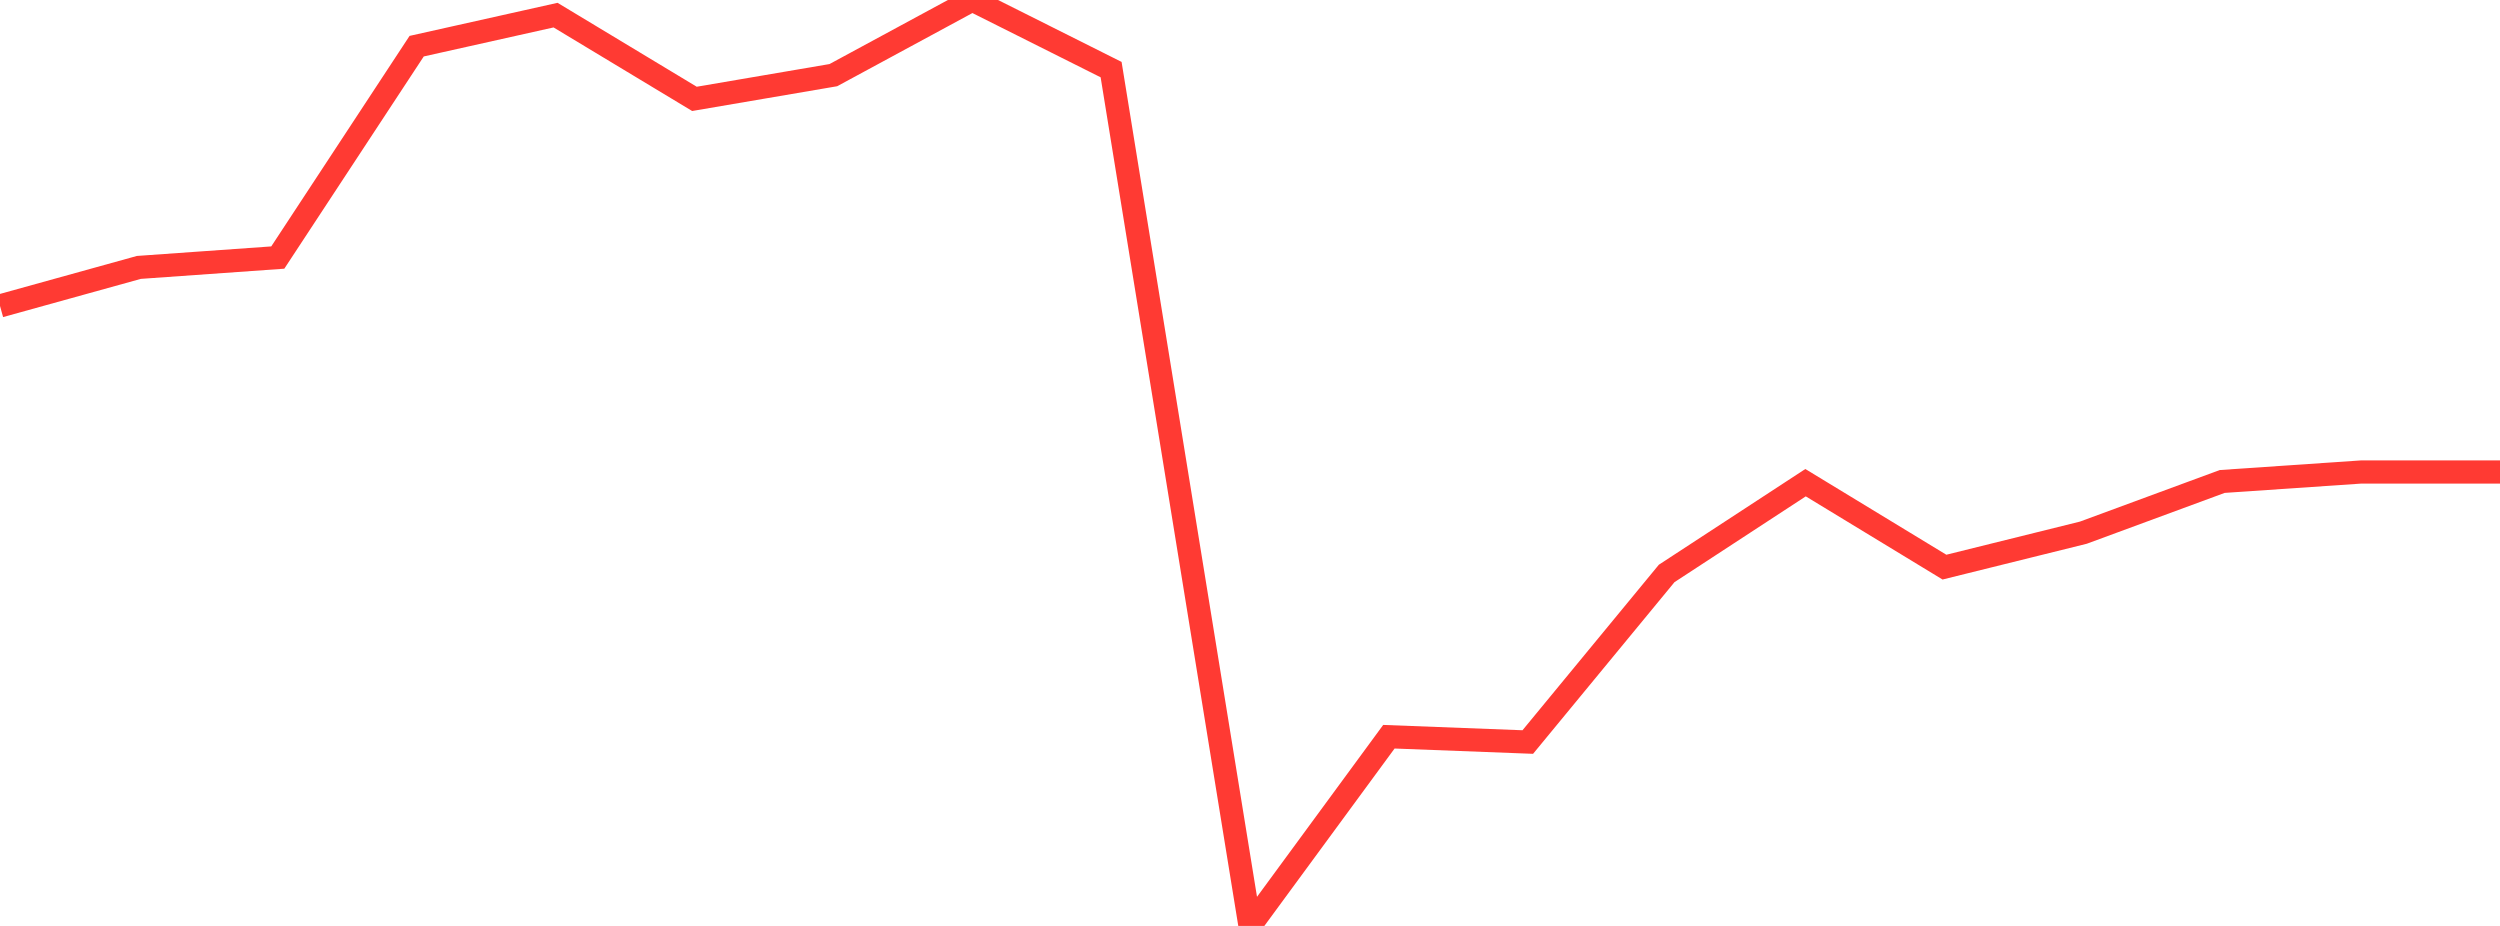 <?xml version="1.0" standalone="no"?>
<!DOCTYPE svg PUBLIC "-//W3C//DTD SVG 1.1//EN" "http://www.w3.org/Graphics/SVG/1.1/DTD/svg11.dtd">

<svg width="135" height="50" viewBox="0 0 135 50" preserveAspectRatio="none" 
  xmlns="http://www.w3.org/2000/svg"
  xmlns:xlink="http://www.w3.org/1999/xlink">


<polyline points="0.0, 16.52 7.5, 14.44 15.0, 13.908 22.5, 2.493 30.0, 0.817 37.5, 5.339 45.0, 4.058 52.5, 0.0 60.0, 3.759 67.5, 50.0 75.0, 39.783 82.5, 40.07 90.0, 30.966 97.5, 26.065 105.0, 30.625 112.5, 28.765 120.0, 25.999 127.5, 25.488 135.0, 25.488" fill="none" stroke="#ff3a33" stroke-width="1.25"/>

</svg>